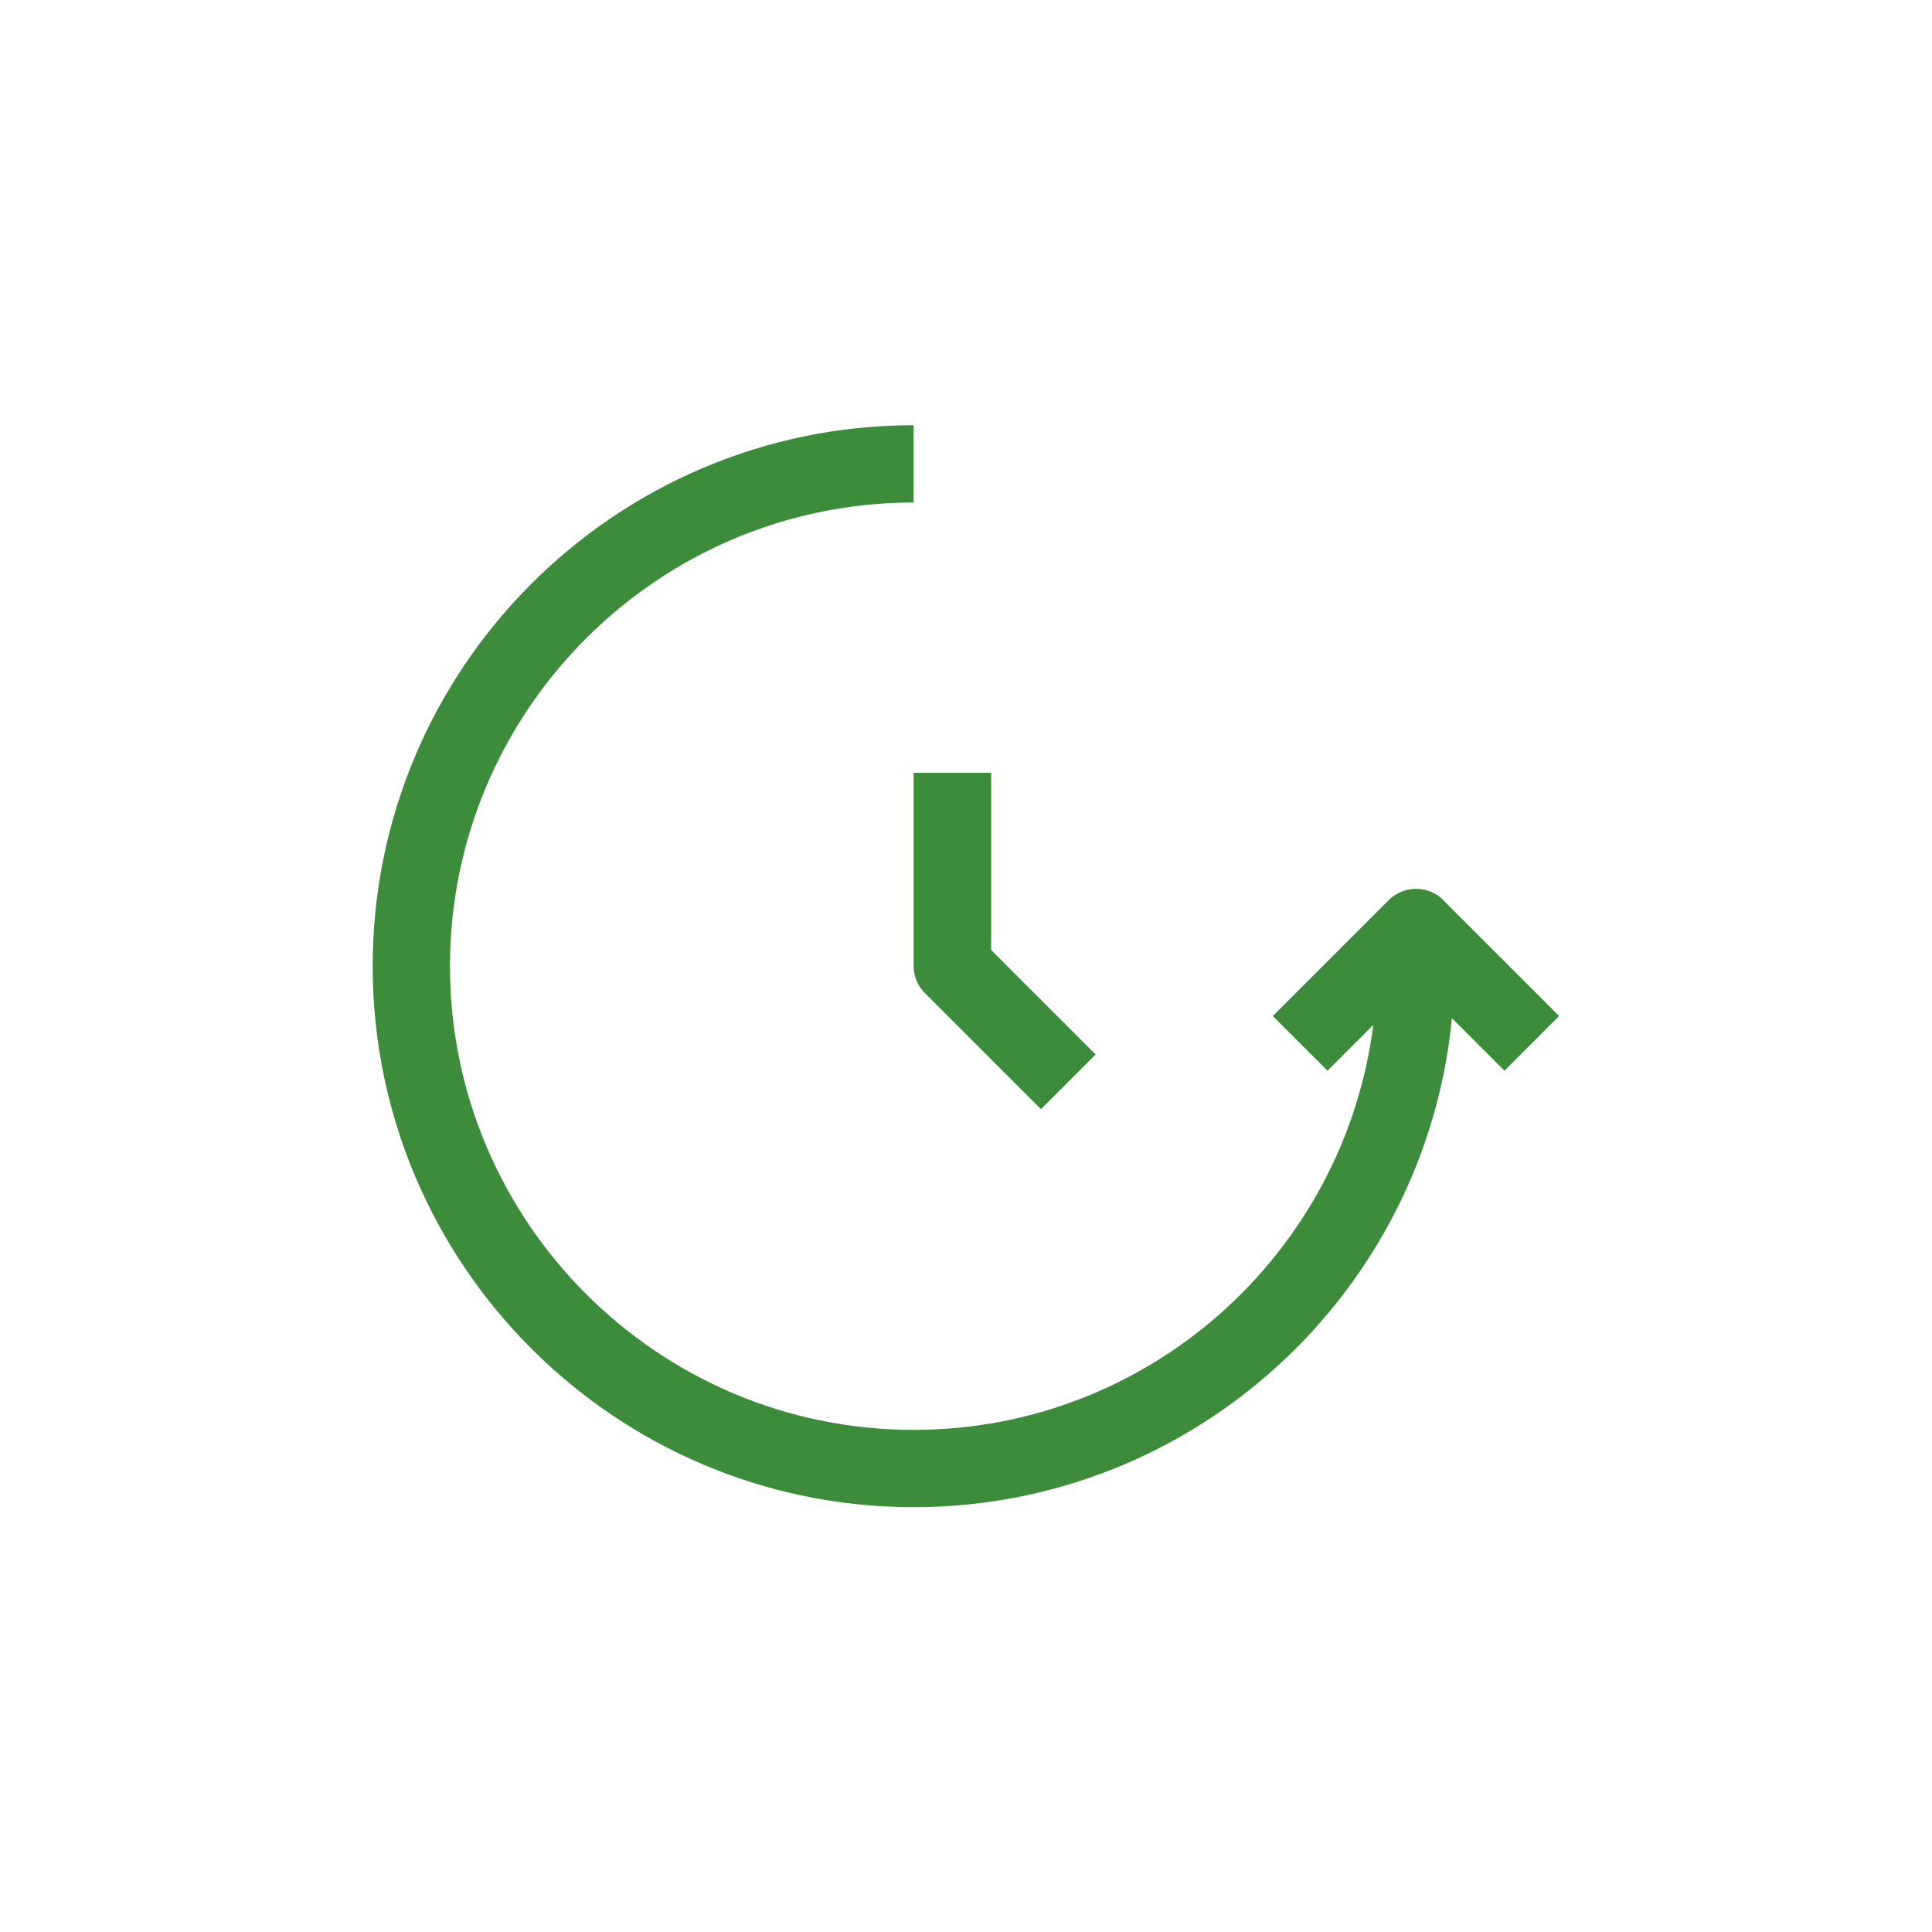 <?xml version="1.0" encoding="UTF-8"?>
<svg xmlns="http://www.w3.org/2000/svg" id="uuid-701a1eb2-80f6-4c76-ad09-557d81112380" viewBox="0 0 100 100">
  <defs>
    <style>.uuid-b32f0278-28fe-47fb-97c3-a74841595761{fill:#3c8c3c;stroke-width:0px;}</style>
  </defs>
  <path class="uuid-b32f0278-28fe-47fb-97c3-a74841595761" d="M74.71,46.59c-.78-.78-2.05-.78-2.83,0l-6,6,2.83,2.83,2.37-2.37c-1.5,11.8-11.58,20.96-23.79,20.96-13.23,0-24-10.77-24-24s10.77-24,24-24v-4c-15.44,0-28,12.56-28,28s12.56,28,28,28c14.53,0,26.5-11.13,27.86-25.31l2.72,2.72,2.83-2.83-6-6Z"></path>
  <path class="uuid-b32f0278-28fe-47fb-97c3-a74841595761" d="M47.29,40v10c0,.53.21,1.04.59,1.41l6,6,2.83-2.83-5.41-5.41v-9.17h-4Z"></path>
</svg>
